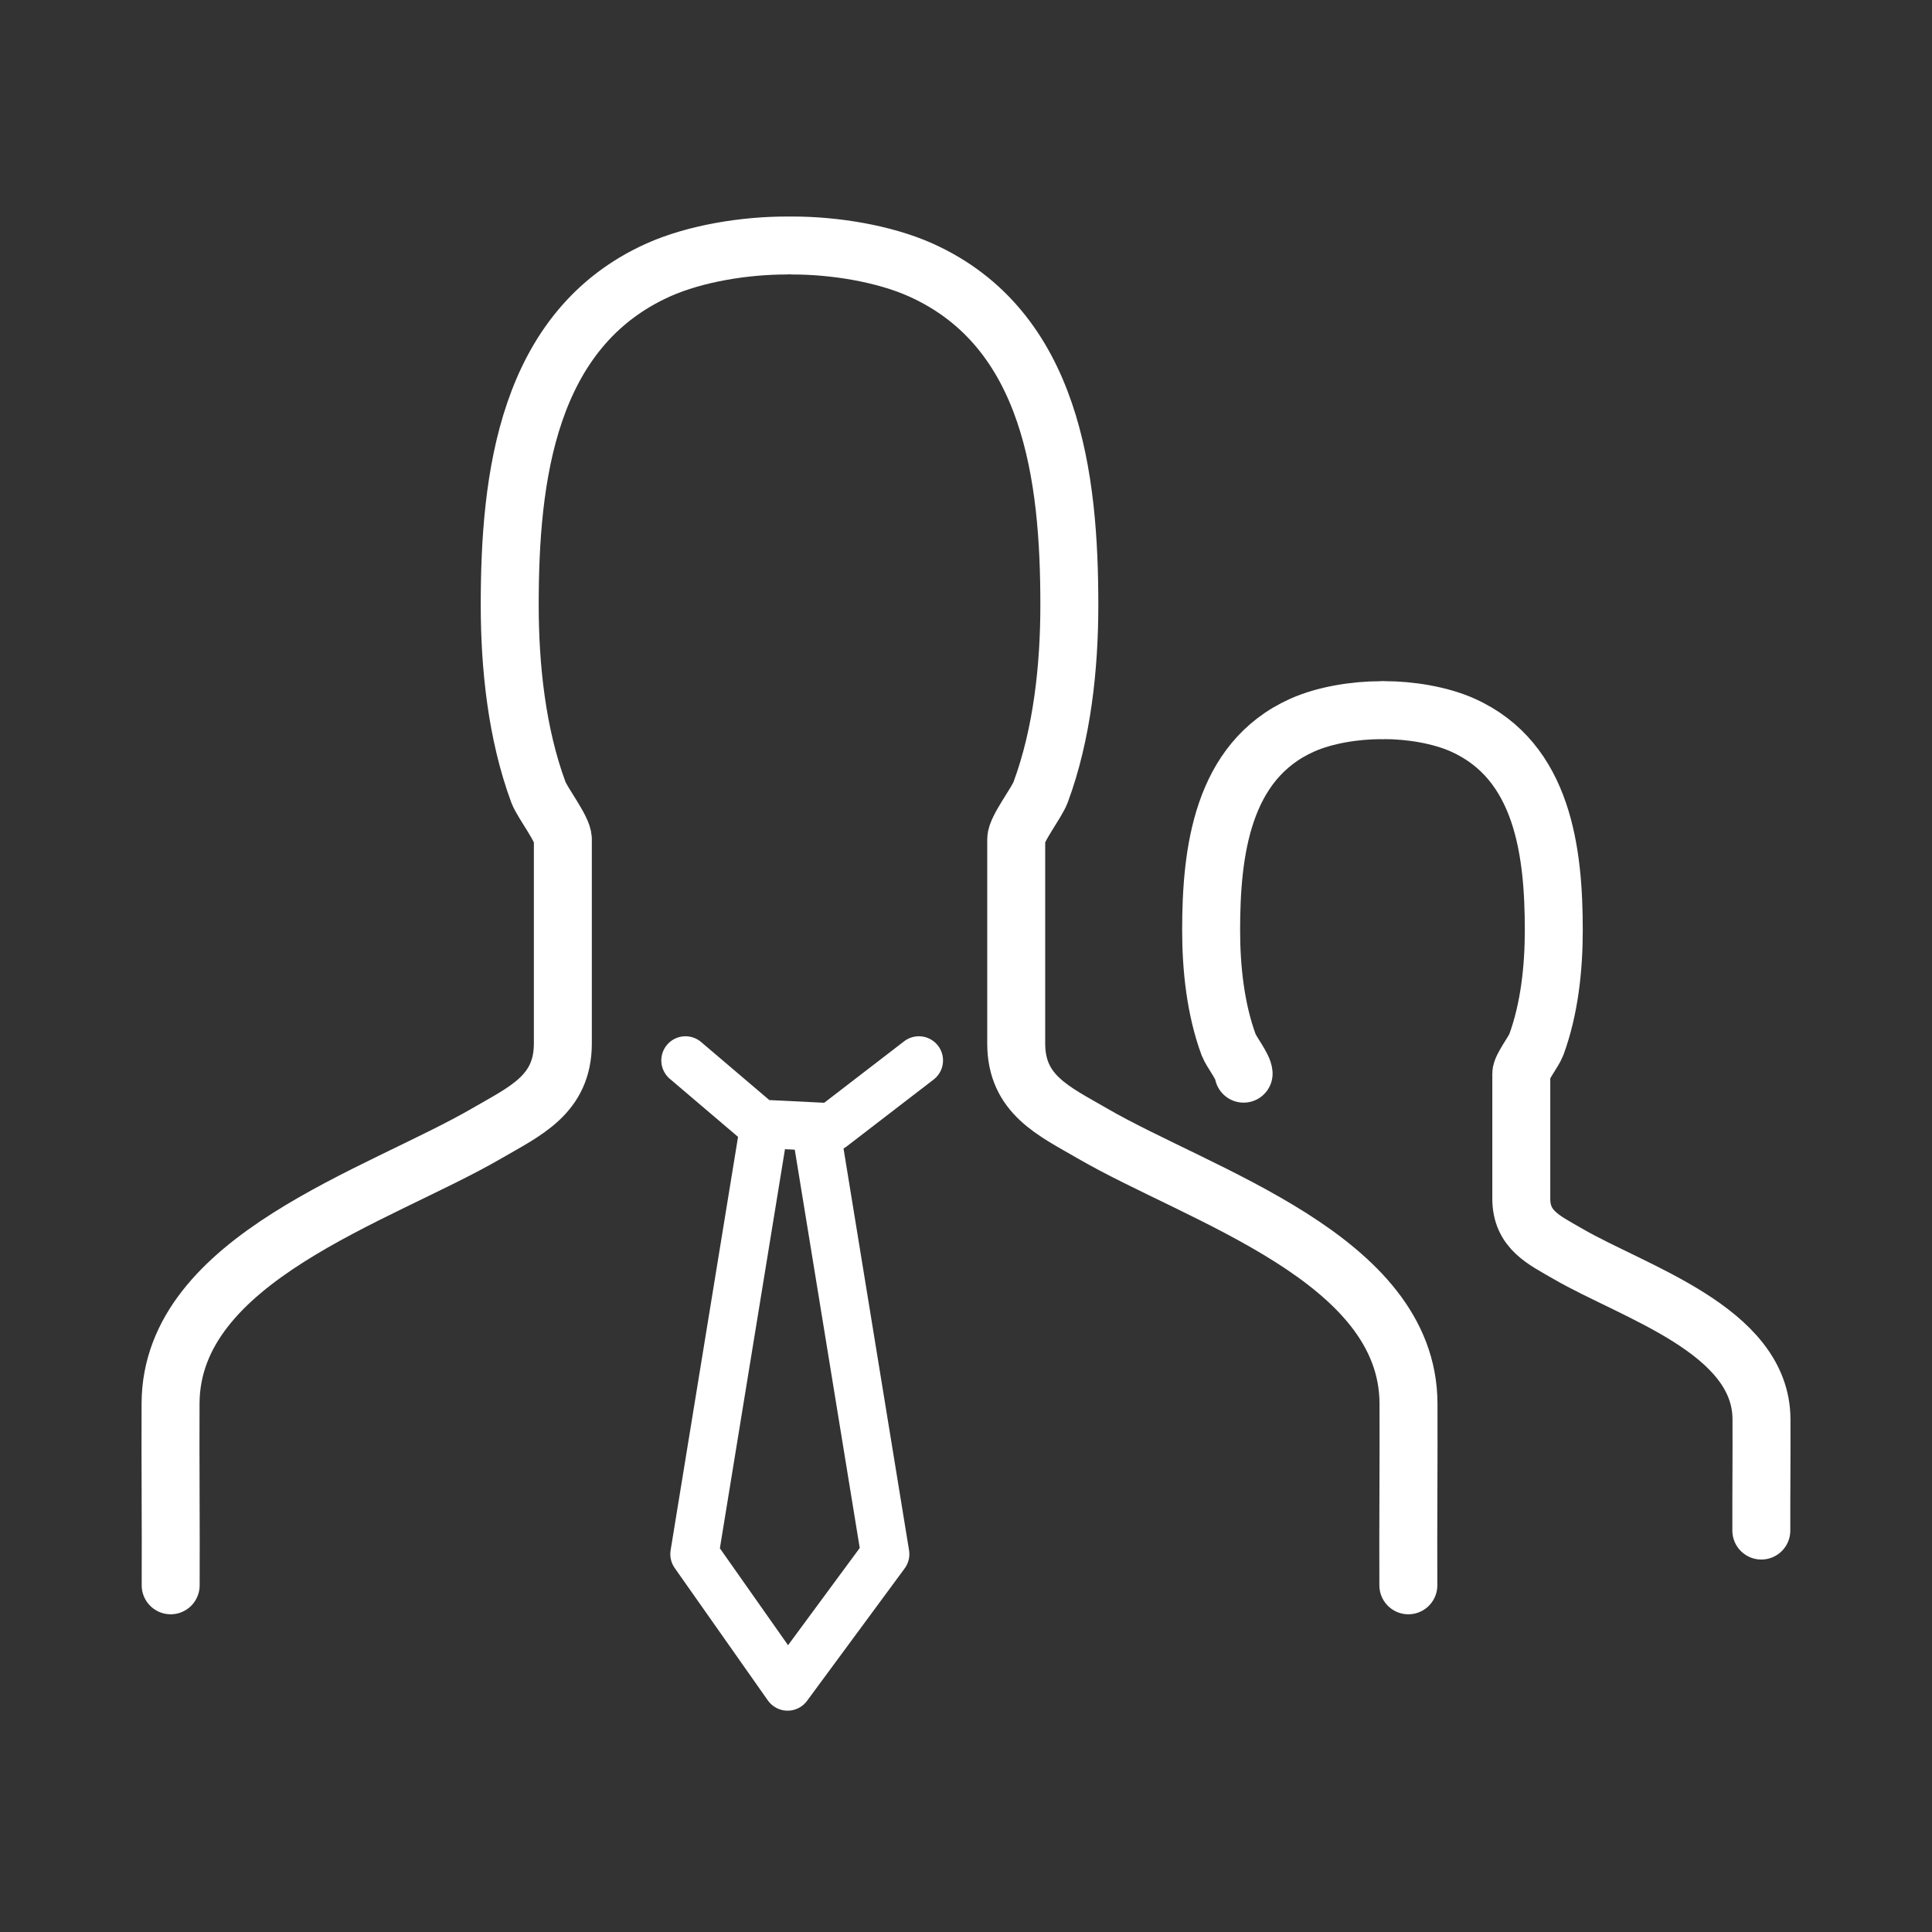 <?xml version="1.0" encoding="utf-8"?>
<!-- Generator: Adobe Illustrator 15.1.0, SVG Export Plug-In . SVG Version: 6.00 Build 0)  -->
<!DOCTYPE svg PUBLIC "-//W3C//DTD SVG 1.1//EN" "http://www.w3.org/Graphics/SVG/1.1/DTD/svg11.dtd">
<svg version="1.1" id="Layer_1" xmlns="http://www.w3.org/2000/svg" xmlns:xlink="http://www.w3.org/1999/xlink" x="0px" y="0px"
	 width="100px" height="100px" viewBox="0 0 100 100" enable-background="new 0 0 100 100" xml:space="preserve">
<rect x="0" y="0" width="100" height="100" fill="#333333" stroke="none"/>
<g>
	<path fill="none" d="M78.07,61.311c2.154-2.354,0.979-7.266,0.979-12.084c0-7.383-3.377-13.37-7.538-13.37
		c-4.164,0-7.539,5.987-7.539,13.37c0,4.211-0.347,7.963,1.37,10.415c-2.754,1.193-11.475,5.852-11.86,9.869v10.793h35.686
		C89.168,80.303,92.311,64.908,78.07,61.311z"/>
	<path fill="none" d="M54.627,54.607C50.76,42.055,65.768,12.58,42.529,12.949C32.037,13.116,29.57,29.921,31.816,38.908
		c1.904,3.11,2.826,16.25-0.361,21.318c-4.061,6.461-16.801,4.346-17.705,14.455l0.359,7.949l58.797-0.182
		c2.092-4.364,0.473-10.086-1.9-13.855c-2.188-3.472-4.693-5.928-8.217-7.564c-3.143-1.459-6.875-2.397-8.123-6.305
		C54.652,54.686,54.637,54.646,54.627,54.607z"/>
	<g>
		<path fill="none" stroke="#FFFFFF" stroke-width="3" stroke-linecap="round" stroke-linejoin="round" stroke-miterlimit="10" d="
			M8.834,82.055c0.014-3.137-0.02-6.277-0.006-9.414c0.031-7.514,10.768-10.729,16.375-13.982c1.973-1.148,3.93-1.996,3.93-4.649
			c0-4.834,0-10.563,0-10.576c0-0.523-1.059-1.871-1.268-2.434c-1.115-3.018-1.482-6.481-1.482-9.688
			c0-6.555,0.881-14.284,7.697-17.342c1.936-0.864,4.5-1.262,6.609-1.262"/>
		<path fill="none" stroke="#FFFFFF" stroke-width="3" stroke-linecap="round" stroke-linejoin="round" stroke-miterlimit="10" d="
			M72.896,82.055c-0.015-3.137,0.021-6.277,0.008-9.414c-0.031-7.514-10.771-10.729-16.375-13.982
			c-1.973-1.148-3.93-1.996-3.93-4.649c0-4.834,0-10.563,0-10.576c0-0.523,1.059-1.871,1.266-2.434
			c1.117-3.018,1.484-6.481,1.484-9.688c0-6.555-0.884-14.284-7.698-17.342c-1.938-0.864-4.502-1.262-6.611-1.262"/>
		
			<polyline fill="none" stroke="#FFFFFF" stroke-width="2.5" stroke-linecap="round" stroke-linejoin="round" stroke-miterlimit="10" points="
			35.479,54.887 39.334,58.167 43.059,58.35 47.561,54.887 		"/>
		
			<polyline fill="none" stroke="#FFFFFF" stroke-width="2.5" stroke-linecap="round" stroke-linejoin="round" stroke-miterlimit="10" points="
			42.219,58.371 45.818,80.441 40.766,87.294 35.945,80.441 39.545,58.371 		"/>
	</g>
	<g>
		<path fill="none" stroke="#FFFFFF" stroke-width="3" stroke-linecap="round" stroke-linejoin="round" stroke-miterlimit="10" d="
			M91.166,79.221c-0.006-1.92,0.018-3.843,0.008-5.767c-0.018-4.601-6.596-6.567-10.027-8.56c-1.207-0.703-2.405-1.224-2.405-2.85
			c0-2.956,0-6.469,0-6.475c0-0.319,0.647-1.146,0.774-1.487c0.683-1.853,0.908-3.97,0.908-5.932c0-4.016-0.537-8.751-4.713-10.619
			c-1.184-0.531-2.756-0.774-4.047-0.774"/>
		<path fill="none" stroke="#FFFFFF" stroke-width="3" stroke-linecap="round" stroke-linejoin="round" stroke-miterlimit="10" d="
			M64.369,55.572c0-0.319-0.643-1.146-0.773-1.487c-0.682-1.853-0.908-3.97-0.908-5.932c0-4.016,0.539-8.751,4.713-10.619
			c1.187-0.531,2.757-0.774,4.052-0.774"/>
	</g>
</g>
</svg>
